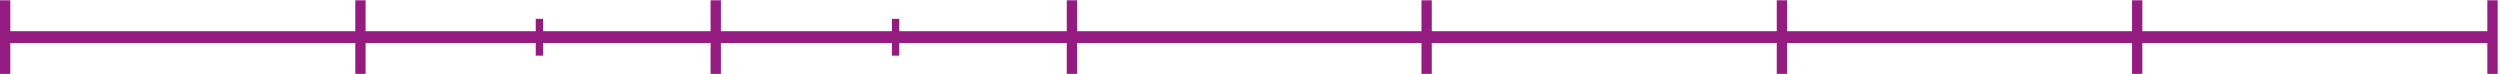 <?xml version="1.0" encoding="utf-8"?>
<!-- Generator: Adobe Illustrator 22.1.0, SVG Export Plug-In . SVG Version: 6.00 Build 0)  -->
<svg version="1.1" id="Calque_1" xmlns="http://www.w3.org/2000/svg" xmlns:xlink="http://www.w3.org/1999/xlink" x="0px" y="0px"
	 viewBox="0 0 849.3 25.3" style="enable-background:new 0 0 849.3 25.3;" xml:space="preserve">
<style type="text/css">
	.st0{fill:#941B80;}
</style>
<g>
	<g>
		<g>
			<rect y="0.1" class="st0" width="3.5" height="25"/>
		</g>
		<g>
			<rect x="120.7" y="0.1" class="st0" width="3.5" height="25"/>
		</g>
		<g>
			<rect x="241.4" y="0.1" class="st0" width="3.5" height="25"/>
		</g>
		<g>
			<rect x="182" y="6.4" class="st0" width="2.5" height="12.5"/>
		</g>
		<g>
			<rect x="362.4" y="0.1" class="st0" width="3.5" height="25"/>
		</g>
		<g>
			<rect x="303" y="6.4" class="st0" width="2.5" height="12.5"/>
		</g>
		<g>
			<rect x="482.9" y="0.1" class="st0" width="3.5" height="25"/>
		</g>
		<g>
			<rect x="724.3" y="0.1" class="st0" width="3.5" height="25"/>
		</g>
		<g>
			<rect x="603.6" y="0.1" class="st0" width="3.5" height="25"/>
		</g>
		<g>
			<rect x="845" y="0.1" class="st0" width="3.5" height="25"/>
		</g>
	</g>
	<g>
		<rect x="1.8" y="10.6" class="st0" width="845" height="4"/>
	</g>
</g>
</svg>
